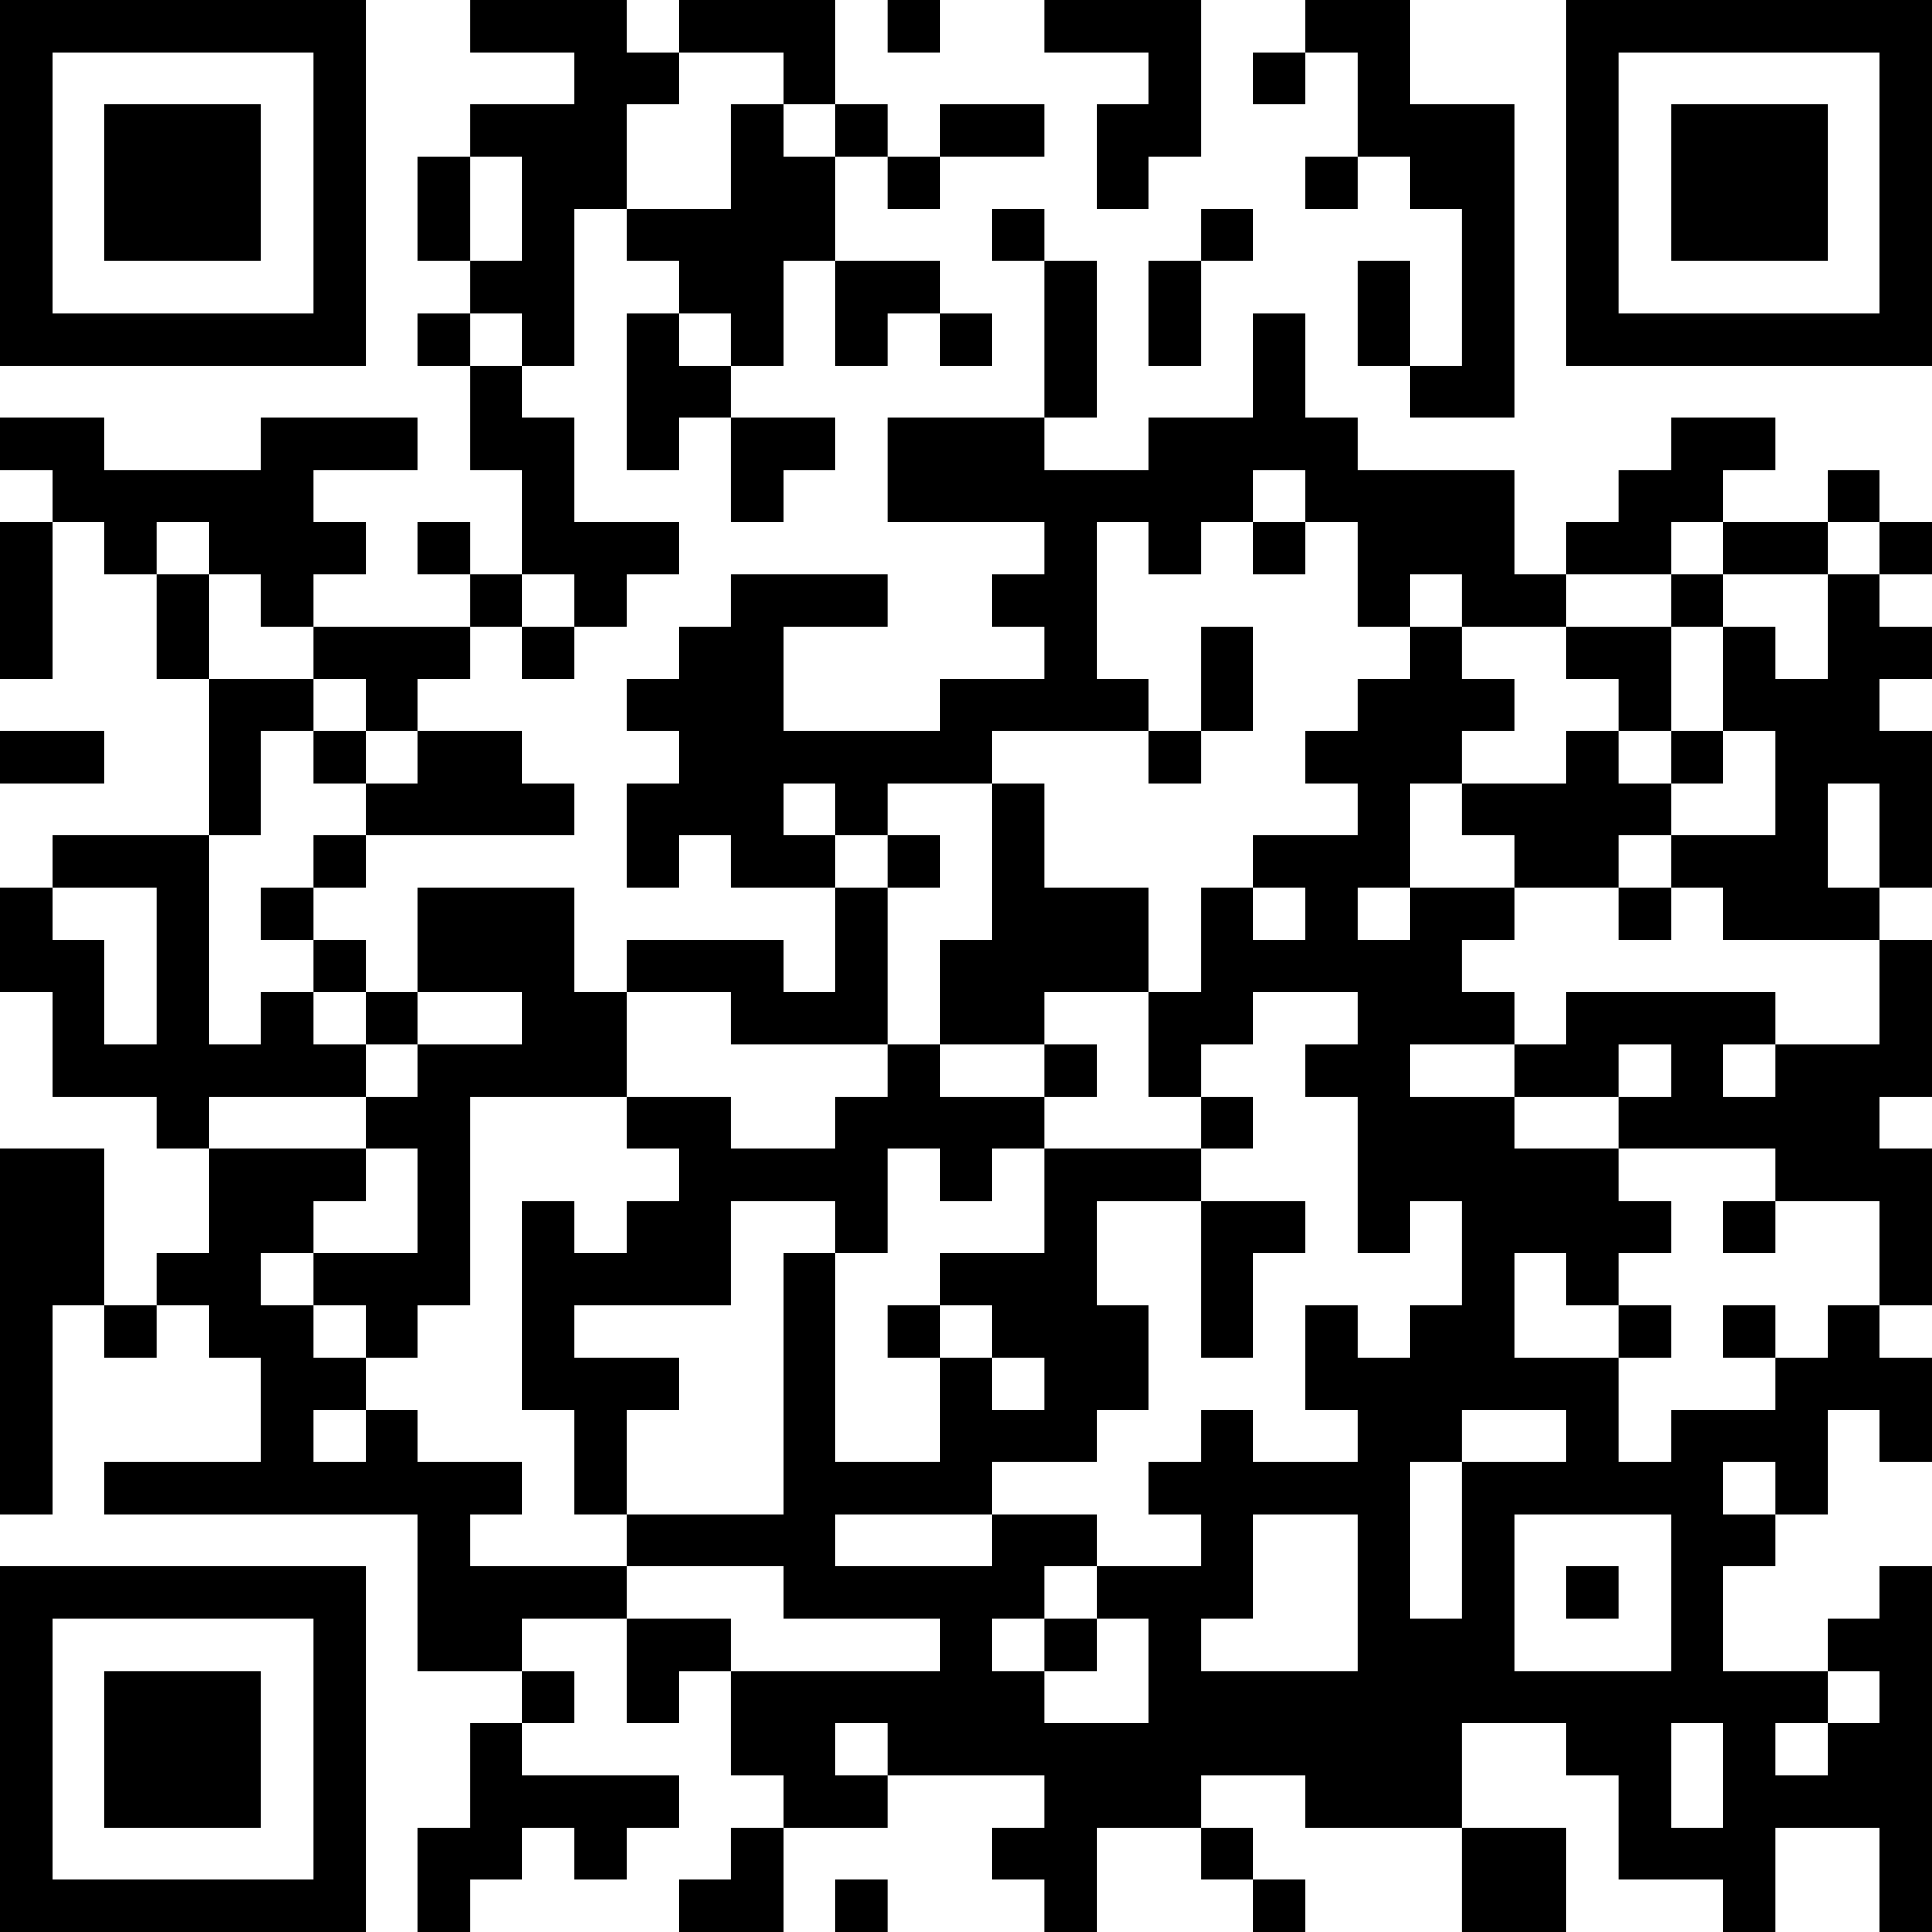 <?xml version="1.0" encoding="UTF-8"?>
<svg xmlns="http://www.w3.org/2000/svg" version="1.1" width="400" height="400" viewBox="0 0 400 400"><rect x="0" y="0" width="400" height="400" fill="#ffffff"/><g transform="scale(10.811)"><g transform="translate(0,0)"><path fill-rule="evenodd" d="M9 0L9 1L11 1L11 2L9 2L9 3L8 3L8 5L9 5L9 6L8 6L8 7L9 7L9 9L10 9L10 11L9 11L9 10L8 10L8 11L9 11L9 12L6 12L6 11L7 11L7 10L6 10L6 9L8 9L8 8L5 8L5 9L2 9L2 8L0 8L0 9L1 9L1 10L0 10L0 13L1 13L1 10L2 10L2 11L3 11L3 13L4 13L4 16L1 16L1 17L0 17L0 19L1 19L1 21L3 21L3 22L4 22L4 24L3 24L3 25L2 25L2 22L0 22L0 29L1 29L1 25L2 25L2 26L3 26L3 25L4 25L4 26L5 26L5 28L2 28L2 29L8 29L8 32L10 32L10 33L9 33L9 35L8 35L8 37L9 37L9 36L10 36L10 35L11 35L11 36L12 36L12 35L13 35L13 34L10 34L10 33L11 33L11 32L10 32L10 31L12 31L12 33L13 33L13 32L14 32L14 34L15 34L15 35L14 35L14 36L13 36L13 37L15 37L15 35L17 35L17 34L20 34L20 35L19 35L19 36L20 36L20 37L21 37L21 35L23 35L23 36L24 36L24 37L25 37L25 36L24 36L24 35L23 35L23 34L25 34L25 35L28 35L28 37L30 37L30 35L28 35L28 33L30 33L30 34L31 34L31 36L33 36L33 37L34 37L34 35L36 35L36 37L37 37L37 30L36 30L36 31L35 31L35 32L33 32L33 30L34 30L34 29L35 29L35 27L36 27L36 28L37 28L37 26L36 26L36 25L37 25L37 22L36 22L36 21L37 21L37 18L36 18L36 17L37 17L37 14L36 14L36 13L37 13L37 12L36 12L36 11L37 11L37 10L36 10L36 9L35 9L35 10L33 10L33 9L34 9L34 8L32 8L32 9L31 9L31 10L30 10L30 11L29 11L29 9L26 9L26 8L25 8L25 6L24 6L24 8L22 8L22 9L20 9L20 8L21 8L21 5L20 5L20 4L19 4L19 5L20 5L20 8L17 8L17 10L20 10L20 11L19 11L19 12L20 12L20 13L18 13L18 14L15 14L15 12L17 12L17 11L14 11L14 12L13 12L13 13L12 13L12 14L13 14L13 15L12 15L12 17L13 17L13 16L14 16L14 17L16 17L16 19L15 19L15 18L12 18L12 19L11 19L11 17L8 17L8 19L7 19L7 18L6 18L6 17L7 17L7 16L11 16L11 15L10 15L10 14L8 14L8 13L9 13L9 12L10 12L10 13L11 13L11 12L12 12L12 11L13 11L13 10L11 10L11 8L10 8L10 7L11 7L11 4L12 4L12 5L13 5L13 6L12 6L12 9L13 9L13 8L14 8L14 10L15 10L15 9L16 9L16 8L14 8L14 7L15 7L15 5L16 5L16 7L17 7L17 6L18 6L18 7L19 7L19 6L18 6L18 5L16 5L16 3L17 3L17 4L18 4L18 3L20 3L20 2L18 2L18 3L17 3L17 2L16 2L16 0L13 0L13 1L12 1L12 0ZM17 0L17 1L18 1L18 0ZM20 0L20 1L22 1L22 2L21 2L21 4L22 4L22 3L23 3L23 0ZM25 0L25 1L24 1L24 2L25 2L25 1L26 1L26 3L25 3L25 4L26 4L26 3L27 3L27 4L28 4L28 7L27 7L27 5L26 5L26 7L27 7L27 8L29 8L29 2L27 2L27 0ZM13 1L13 2L12 2L12 4L14 4L14 2L15 2L15 3L16 3L16 2L15 2L15 1ZM9 3L9 5L10 5L10 3ZM23 4L23 5L22 5L22 7L23 7L23 5L24 5L24 4ZM9 6L9 7L10 7L10 6ZM13 6L13 7L14 7L14 6ZM24 9L24 10L23 10L23 11L22 11L22 10L21 10L21 13L22 13L22 14L19 14L19 15L17 15L17 16L16 16L16 15L15 15L15 16L16 16L16 17L17 17L17 20L14 20L14 19L12 19L12 21L9 21L9 25L8 25L8 26L7 26L7 25L6 25L6 24L8 24L8 22L7 22L7 21L8 21L8 20L10 20L10 19L8 19L8 20L7 20L7 19L6 19L6 18L5 18L5 17L6 17L6 16L7 16L7 15L8 15L8 14L7 14L7 13L6 13L6 12L5 12L5 11L4 11L4 10L3 10L3 11L4 11L4 13L6 13L6 14L5 14L5 16L4 16L4 20L5 20L5 19L6 19L6 20L7 20L7 21L4 21L4 22L7 22L7 23L6 23L6 24L5 24L5 25L6 25L6 26L7 26L7 27L6 27L6 28L7 28L7 27L8 27L8 28L10 28L10 29L9 29L9 30L12 30L12 31L14 31L14 32L18 32L18 31L15 31L15 30L12 30L12 29L15 29L15 24L16 24L16 28L18 28L18 26L19 26L19 27L20 27L20 26L19 26L19 25L18 25L18 24L20 24L20 22L23 22L23 23L21 23L21 25L22 25L22 27L21 27L21 28L19 28L19 29L16 29L16 30L19 30L19 29L21 29L21 30L20 30L20 31L19 31L19 32L20 32L20 33L22 33L22 31L21 31L21 30L23 30L23 29L22 29L22 28L23 28L23 27L24 27L24 28L26 28L26 27L25 27L25 25L26 25L26 26L27 26L27 25L28 25L28 23L27 23L27 24L26 24L26 21L25 21L25 20L26 20L26 19L24 19L24 20L23 20L23 21L22 21L22 19L23 19L23 17L24 17L24 18L25 18L25 17L24 17L24 16L26 16L26 15L25 15L25 14L26 14L26 13L27 13L27 12L28 12L28 13L29 13L29 14L28 14L28 15L27 15L27 17L26 17L26 18L27 18L27 17L29 17L29 18L28 18L28 19L29 19L29 20L27 20L27 21L29 21L29 22L31 22L31 23L32 23L32 24L31 24L31 25L30 25L30 24L29 24L29 26L31 26L31 28L32 28L32 27L34 27L34 26L35 26L35 25L36 25L36 23L34 23L34 22L31 22L31 21L32 21L32 20L31 20L31 21L29 21L29 20L30 20L30 19L34 19L34 20L33 20L33 21L34 21L34 20L36 20L36 18L33 18L33 17L32 17L32 16L34 16L34 14L33 14L33 12L34 12L34 13L35 13L35 11L36 11L36 10L35 10L35 11L33 11L33 10L32 10L32 11L30 11L30 12L28 12L28 11L27 11L27 12L26 12L26 10L25 10L25 9ZM24 10L24 11L25 11L25 10ZM10 11L10 12L11 12L11 11ZM32 11L32 12L30 12L30 13L31 13L31 14L30 14L30 15L28 15L28 16L29 16L29 17L31 17L31 18L32 18L32 17L31 17L31 16L32 16L32 15L33 15L33 14L32 14L32 12L33 12L33 11ZM23 12L23 14L22 14L22 15L23 15L23 14L24 14L24 12ZM0 14L0 15L2 15L2 14ZM6 14L6 15L7 15L7 14ZM31 14L31 15L32 15L32 14ZM19 15L19 18L18 18L18 20L17 20L17 21L16 21L16 22L14 22L14 21L12 21L12 22L13 22L13 23L12 23L12 24L11 24L11 23L10 23L10 27L11 27L11 29L12 29L12 27L13 27L13 26L11 26L11 25L14 25L14 23L16 23L16 24L17 24L17 22L18 22L18 23L19 23L19 22L20 22L20 21L21 21L21 20L20 20L20 19L22 19L22 17L20 17L20 15ZM35 15L35 17L36 17L36 15ZM17 16L17 17L18 17L18 16ZM1 17L1 18L2 18L2 20L3 20L3 17ZM18 20L18 21L20 21L20 20ZM23 21L23 22L24 22L24 21ZM23 23L23 26L24 26L24 24L25 24L25 23ZM33 23L33 24L34 24L34 23ZM17 25L17 26L18 26L18 25ZM31 25L31 26L32 26L32 25ZM33 25L33 26L34 26L34 25ZM28 27L28 28L27 28L27 31L28 31L28 28L30 28L30 27ZM33 28L33 29L34 29L34 28ZM24 29L24 31L23 31L23 32L26 32L26 29ZM29 29L29 32L32 32L32 29ZM30 30L30 31L31 31L31 30ZM20 31L20 32L21 32L21 31ZM35 32L35 33L34 33L34 34L35 34L35 33L36 33L36 32ZM16 33L16 34L17 34L17 33ZM32 33L32 35L33 35L33 33ZM16 36L16 37L17 37L17 36ZM0 0L0 7L7 7L7 0ZM1 1L1 6L6 6L6 1ZM2 2L2 5L5 5L5 2ZM30 0L30 7L37 7L37 0ZM31 1L31 6L36 6L36 1ZM32 2L32 5L35 5L35 2ZM0 30L0 37L7 37L7 30ZM1 31L1 36L6 36L6 31ZM2 32L2 35L5 35L5 32Z" fill="#000000"/></g></g></svg>
